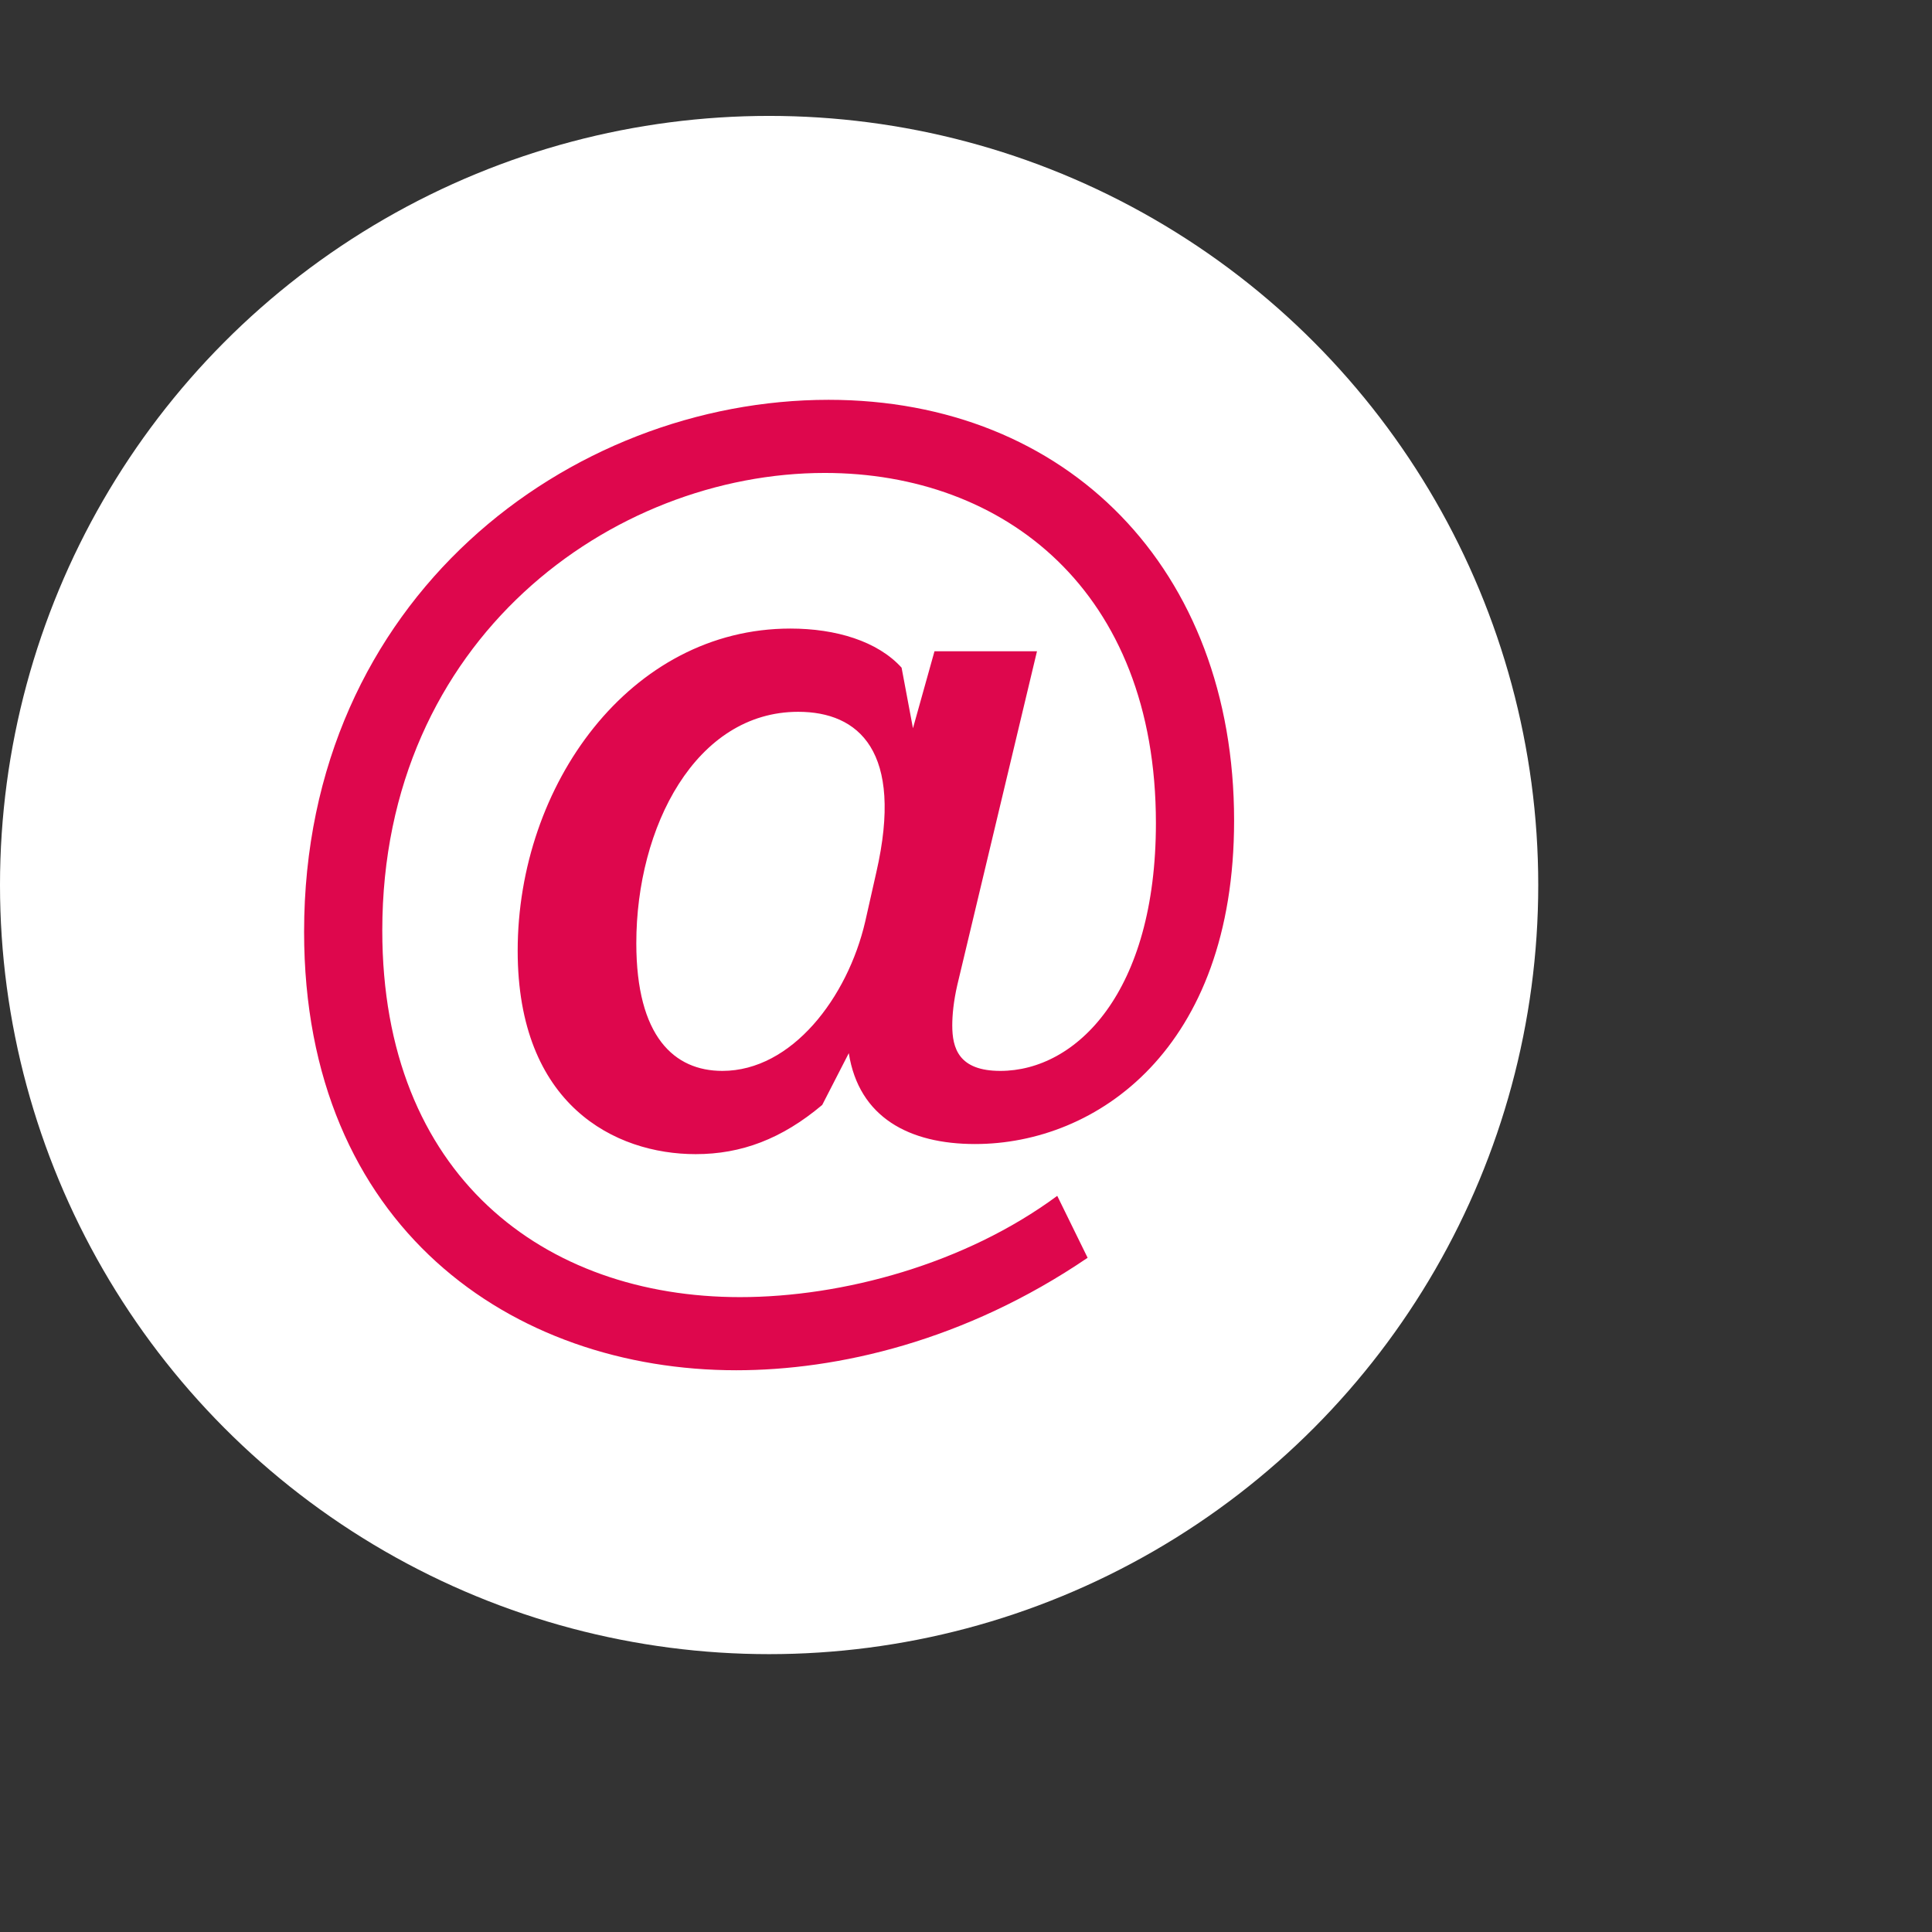<?xml version="1.0" encoding="UTF-8" standalone="no"?>
<!DOCTYPE svg PUBLIC "-//W3C//DTD SVG 1.1//EN" "http://www.w3.org/Graphics/SVG/1.1/DTD/svg11.dtd">
<svg width="100%" height="100%" viewBox="0 0 50 50" version="1.1" xmlns="http://www.w3.org/2000/svg" xmlns:xlink="http://www.w3.org/1999/xlink" xml:space="preserve" xmlns:serif="http://www.serif.com/" style="fill-rule:evenodd;clip-rule:evenodd;stroke-linejoin:round;stroke-miterlimit:2;">
    <rect x="0" y="0" width="50" height="50" fill="#333333" stroke="none"/>
    <g transform="matrix(1,0,0,1,-163.811,0)">
        <g id="abajo" transform="matrix(2.083,0,0,2.083,163.811,0)">
            <rect x="0" y="0" width="24" height="24" style="fill:none;"/>
            <clipPath id="_clip1">
                <rect x="0" y="0" width="24" height="24"/>
            </clipPath>
            <g clip-path="url(#_clip1)">
                <g transform="matrix(0.014,1.72231e-18,-1.72231e-18,0.014,-1.13687e-13,1.44)">
                    <g transform="matrix(1,0,0,1,0,-0.096)">
                        <circle cx="682.56" cy="682.656" r="682.56" style="fill:white;"/>
                    </g>
                    <g transform="matrix(37.386,-4.57848e-15,4.57848e-15,37.386,-6172.56,-341.77)">
                        <path d="M189.719,21.85L187.286,21.85L186.775,23.677L186.505,22.239C185.935,21.61 184.945,21.311 183.866,21.311C180.058,21.311 177.392,25.028 177.392,28.959C177.392,32.619 179.699,33.787 181.617,33.787C182.7,33.787 183.661,33.427 184.621,32.619L185.252,31.39C185.492,32.918 186.69,33.547 188.249,33.547C191.131,33.547 194.398,31.3 194.398,25.868C194.398,19.899 190.44,15.881 184.772,15.881C178.62,15.881 172.322,20.59 172.322,28.509C172.322,35.527 177.272,38.917 182.58,38.917C184.982,38.917 188.008,38.228 190.921,36.247L190.2,34.777C188.008,36.397 185.102,37.181 182.67,37.181C178.021,37.181 174.178,34.297 174.178,28.479C174.178,21.55 179.639,17.617 184.682,17.617C188.939,17.617 192.542,20.41 192.542,25.928C192.542,29.95 190.65,31.811 188.849,31.811C187.858,31.811 187.708,31.27 187.708,30.73C187.708,30.49 187.738,30.16 187.828,29.77L189.719,21.85ZM185.641,28.269C185.222,30.07 183.901,31.811 182.25,31.811C181.109,31.811 180.208,31 180.208,28.779C180.208,26.018 181.619,23.287 184.051,23.287C185.485,23.287 186.565,24.217 185.905,27.098L185.641,28.269Z" style="fill:rgb(222,7,77);fill-rule:nonzero;"/>
                    </g>
                </g>
            </g>
        </g>
    </g>
</svg>
